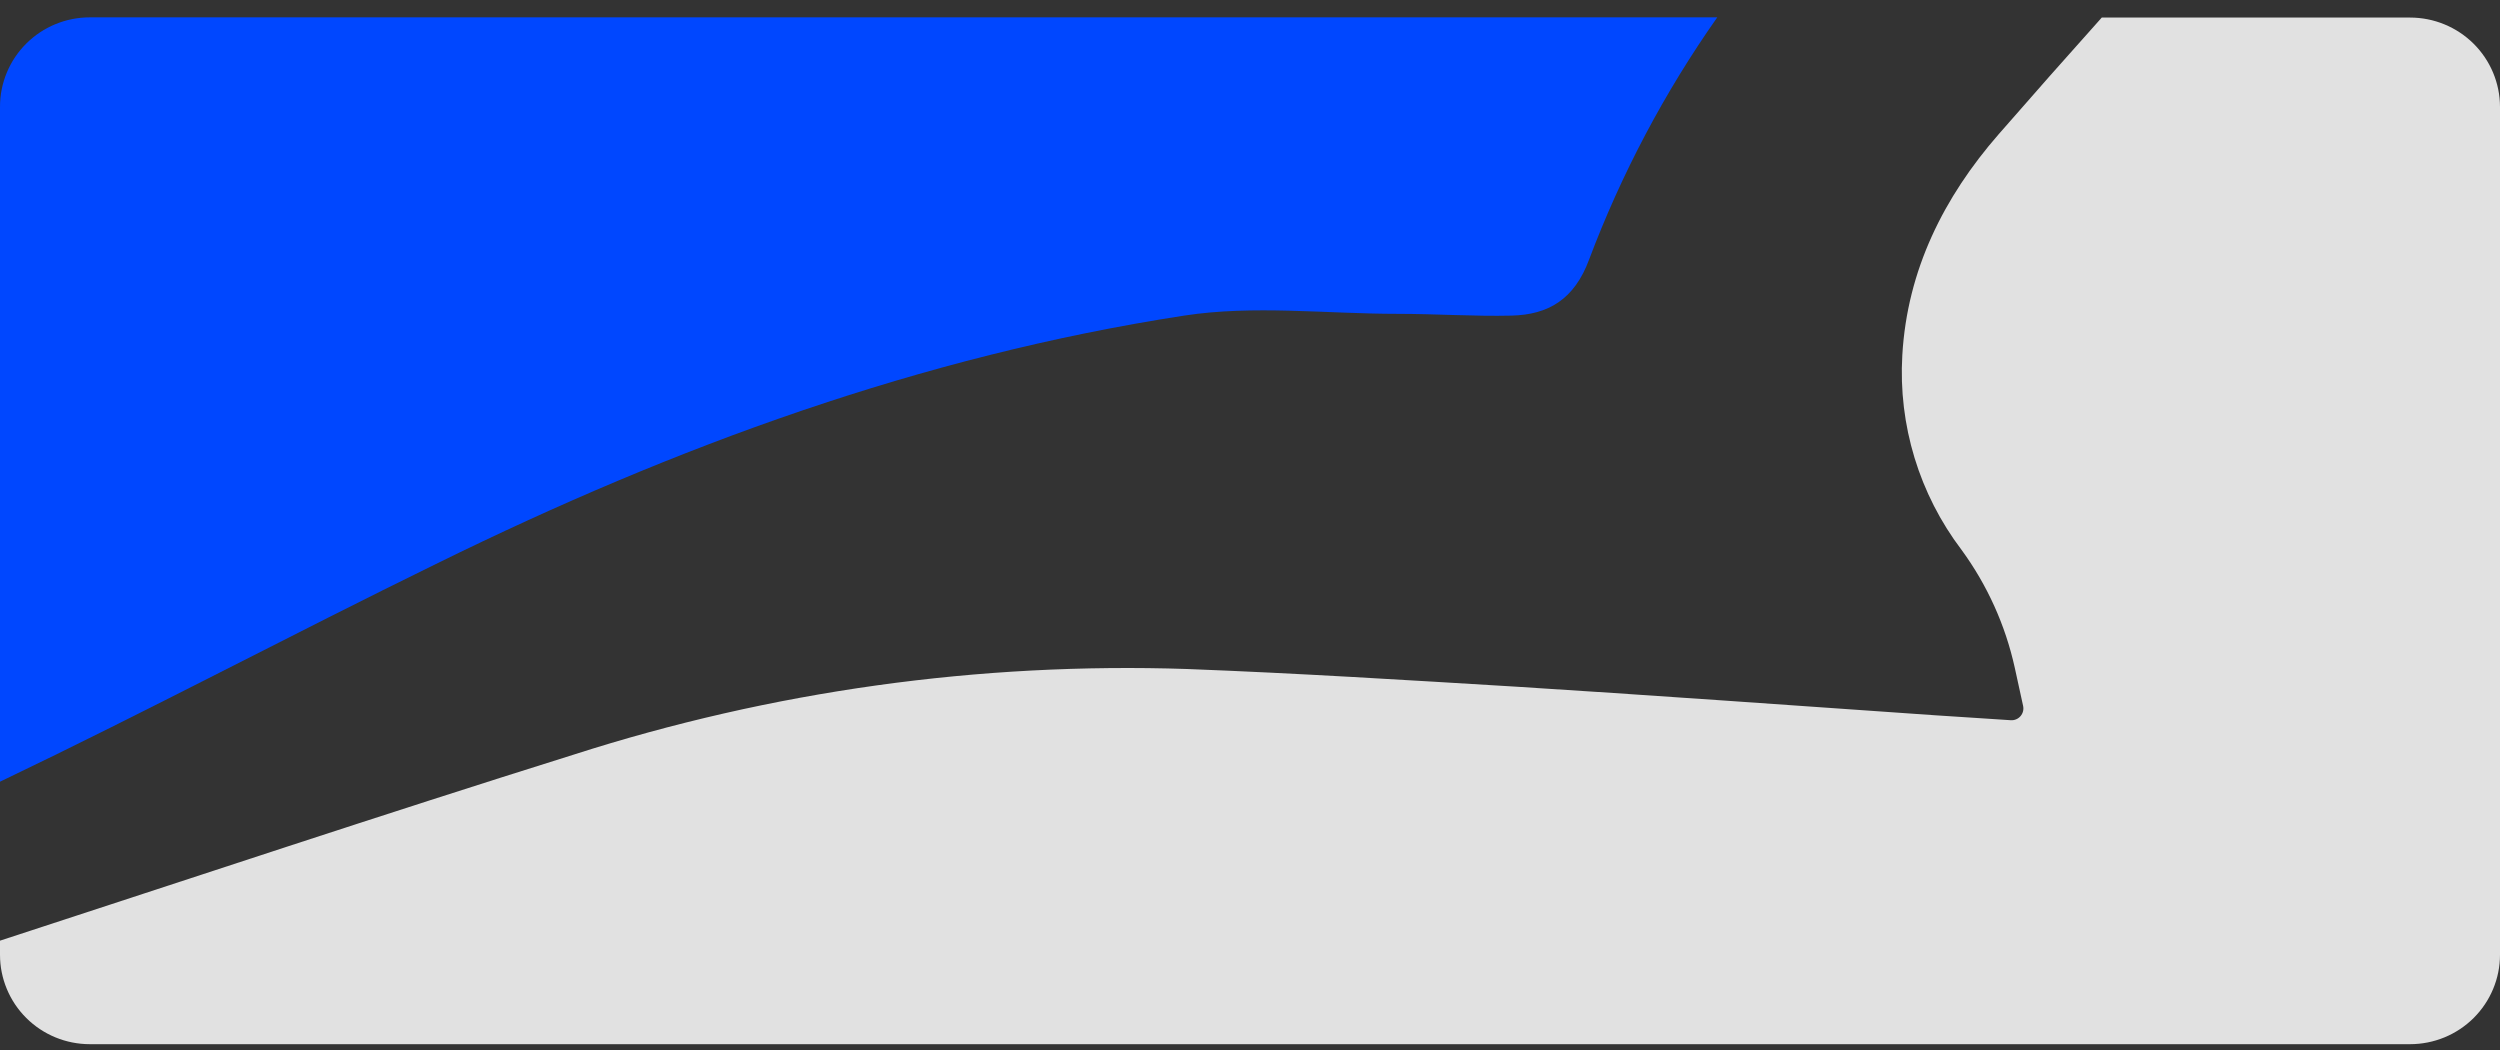 <svg width="119" height="50" viewBox="0 0 119 50" fill="none" xmlns="http://www.w3.org/2000/svg">
<rect x="0" y="0" width="119" height="50" fill="#333333" stroke="none"/>
<path d="M119 5.08V45.449C118.999 46.577 118.547 47.659 117.745 48.457C116.942 49.255 115.854 49.703 114.72 49.703H4.275C3.141 49.703 2.054 49.255 1.252 48.457C0.45 47.659 0 46.577 0 45.449V44.776C9.098 41.809 18.17 38.783 27.305 35.921C36.732 32.894 46.615 31.515 56.516 31.845C61.735 32.045 66.944 32.37 72.153 32.685C77.636 33.027 86.613 33.662 92.096 34.046C93.283 34.13 94.455 34.193 95.711 34.282C95.797 34.288 95.884 34.274 95.965 34.241C96.045 34.208 96.116 34.157 96.173 34.092C96.231 34.026 96.272 33.949 96.294 33.866C96.317 33.782 96.319 33.695 96.302 33.61L95.906 31.798C95.461 29.77 94.599 27.857 93.373 26.178C91.356 23.52 90.355 20.233 90.55 16.908C90.782 12.843 92.539 9.371 95.125 6.403C96.751 4.539 98.397 2.674 100.044 0.836H114.72C115.852 0.836 116.939 1.283 117.741 2.078C118.543 2.873 118.996 3.953 119 5.08Z" fill="white" fill-opacity="0.85"/>
<path d="M20.846 26.799C13.869 30.212 7.003 33.858 0 37.209V5.08C0 3.952 0.45 2.87 1.252 2.072C2.054 1.274 3.141 0.826 4.275 0.826H81.742C79.229 4.398 77.179 8.272 75.641 12.355C74.939 14.256 73.694 14.981 71.947 15.023C70.2 15.065 68.332 14.939 66.527 14.939C63.133 14.939 59.666 14.514 56.363 15.023C43.85 16.951 32.134 21.252 20.846 26.799Z" fill="#0047FF"/>
</svg>
